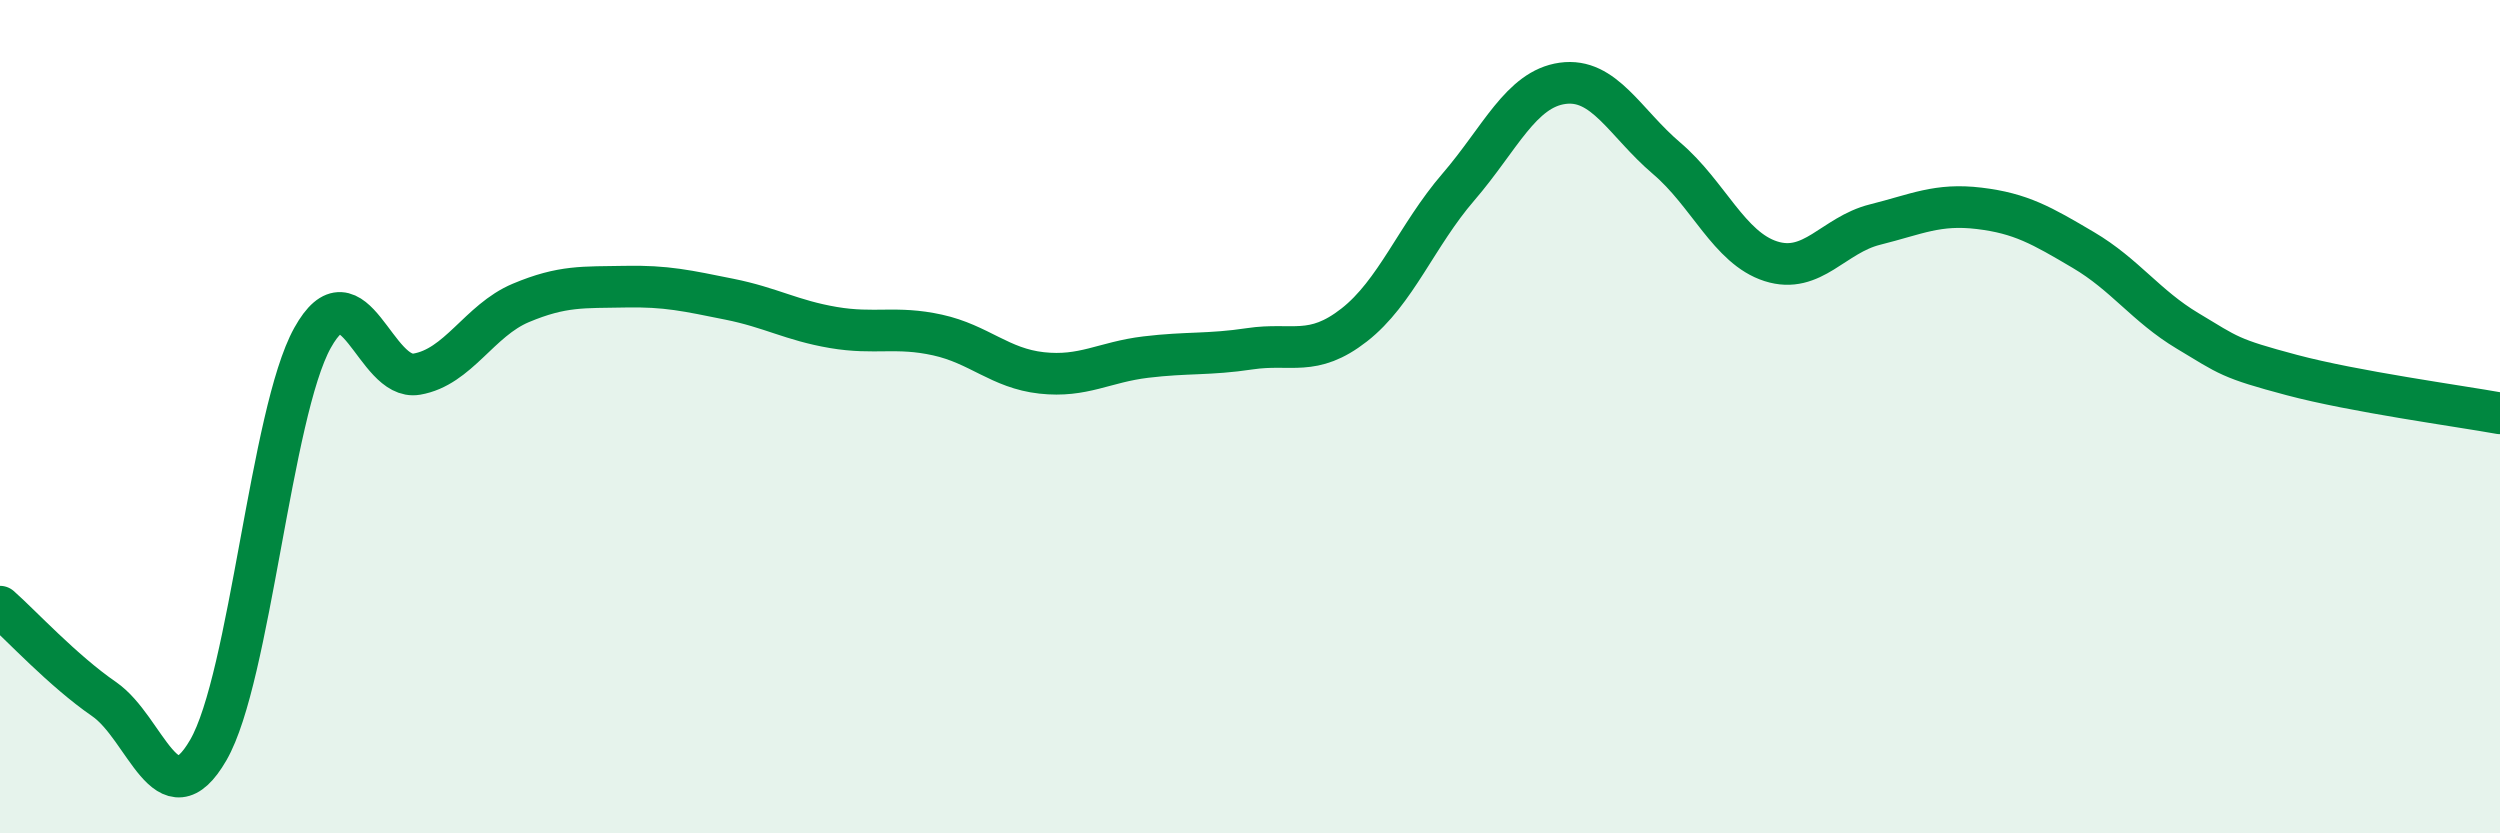 
    <svg width="60" height="20" viewBox="0 0 60 20" xmlns="http://www.w3.org/2000/svg">
      <path
        d="M 0,14.56 C 0.5,15 1.5,16.09 2.5,16.78 C 3.5,17.47 4,19.73 5,18 C 6,16.27 6.5,9.91 7.5,8.11 C 8.5,6.31 9,9.15 10,8.98 C 11,8.81 11.5,7.69 12.5,7.27 C 13.5,6.85 14,6.9 15,6.88 C 16,6.86 16.5,6.98 17.5,7.18 C 18.5,7.38 19,7.69 20,7.86 C 21,8.03 21.5,7.82 22.5,8.04 C 23.5,8.26 24,8.84 25,8.95 C 26,9.06 26.5,8.69 27.5,8.57 C 28.5,8.45 29,8.52 30,8.37 C 31,8.22 31.5,8.58 32.5,7.8 C 33.5,7.02 34,5.65 35,4.49 C 36,3.33 36.5,2.14 37.5,2 C 38.5,1.86 39,2.95 40,3.8 C 41,4.65 41.5,5.95 42.5,6.27 C 43.5,6.59 44,5.64 45,5.39 C 46,5.14 46.5,4.88 47.5,5 C 48.5,5.12 49,5.41 50,6 C 51,6.59 51.5,7.34 52.5,7.94 C 53.5,8.54 53.5,8.6 55,9 C 56.5,9.4 59,9.74 60,9.92L60 20L0 20Z"
        fill="#008740"
        opacity="0.1"
        stroke-linecap="round"
        stroke-linejoin="round"
      />
      <path
        d="M 0,14.56 C 0.5,15 1.5,16.09 2.5,16.78 C 3.5,17.47 4,19.73 5,18 C 6,16.27 6.5,9.91 7.5,8.11 C 8.5,6.31 9,9.15 10,8.98 C 11,8.81 11.5,7.69 12.5,7.27 C 13.5,6.85 14,6.9 15,6.88 C 16,6.86 16.5,6.98 17.5,7.18 C 18.5,7.38 19,7.69 20,7.86 C 21,8.03 21.5,7.82 22.5,8.04 C 23.5,8.26 24,8.84 25,8.95 C 26,9.06 26.5,8.69 27.5,8.57 C 28.5,8.45 29,8.52 30,8.37 C 31,8.22 31.5,8.58 32.5,7.8 C 33.5,7.02 34,5.65 35,4.49 C 36,3.33 36.5,2.14 37.5,2 C 38.5,1.86 39,2.95 40,3.8 C 41,4.65 41.5,5.95 42.5,6.27 C 43.5,6.59 44,5.64 45,5.39 C 46,5.14 46.5,4.88 47.5,5 C 48.5,5.12 49,5.41 50,6 C 51,6.59 51.5,7.34 52.5,7.94 C 53.5,8.54 53.5,8.6 55,9 C 56.5,9.4 59,9.74 60,9.92"
        stroke="#008740"
        stroke-width="1"
        fill="none"
        stroke-linecap="round"
        stroke-linejoin="round"
      />
    </svg>
  